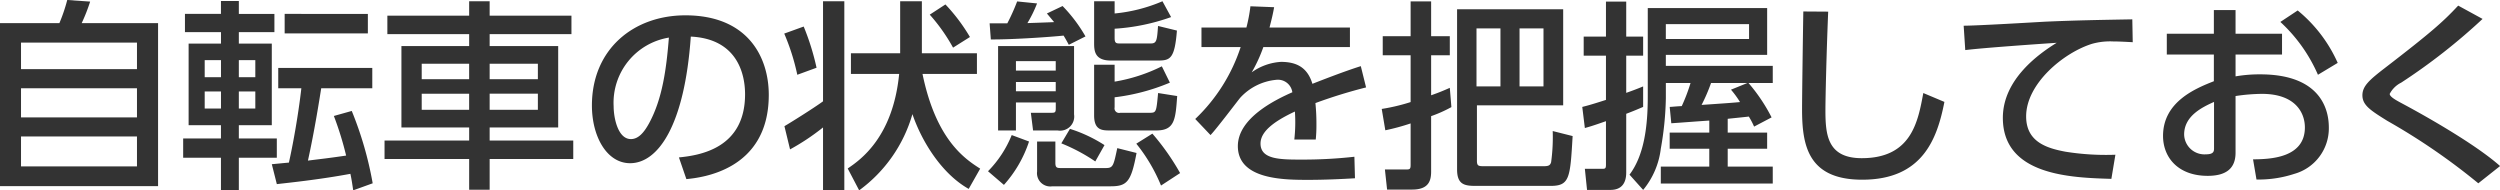 <svg xmlns="http://www.w3.org/2000/svg" width="298.568" height="22.72" viewBox="0 0 298.568 22.72">
  <defs>
    <style>
      .cls-1 {
        fill: #333;
        fill-rule: evenodd;
      }
    </style>
  </defs>
  <path id="assessment-title_01.svg" class="cls-1" d="M847.8,9896.95v19.47h18.89v-19.47H857.57a21.506,21.506,0,0,0,1.008-2.57l-2.736-.19a19.709,19.709,0,0,1-.936,2.76h-7.1Zm16.37,11.26H850.322v-3.48h13.849v3.48Zm0-5.76H850.322v-3.17h13.849v3.17Zm0,11.61H850.322v-3.57h13.849v3.57Zm5.734-16.03h4.3v1.37h-3.865v9.74H874.2v1.59h-4.513v2.3H874.2v3.87h2.136v-3.87h4.536v-2.3h-4.536v-1.59h3.936v-9.74h-3.936v-1.37h4.248v-2.18h-4.248v-1.54H874.2v1.54h-4.3v2.18Zm4.3,3.34v2.04h-1.945v-2.04H874.2Zm0,3.74v2.04h-1.945v-2.04H874.2Zm4.1-3.74v2.04h-1.968v-2.04h1.968Zm0,3.74v2.04h-1.968v-2.04h1.968Zm14.017,10.97a42.227,42.227,0,0,0-2.5-8.64l-2.136.6a38.539,38.539,0,0,1,1.464,4.73c-2.328.34-2.664,0.36-4.561,0.6,0.793-3.6,1.369-7.27,1.585-8.64h6.1v-2.43H881.042v2.43h2.76c-0.384,3.38-1.056,6.98-1.488,8.88-0.312.02-1.752,0.17-2.04,0.19l0.6,2.38c1.248-.15,4.9-0.51,8.785-1.23,0.168,0.77.24,1.35,0.336,1.97Zm-10.513-20.23v2.33h9.937v-2.33H881.81Zm34.249,0.21H906.29v-1.72h-2.448v1.72h-9.769v2.21h9.769v1.42h-8.089v9.72h8.089v1.56H893.737v2.21h10.105v3.67h2.448v-3.67h9.985v-2.21H906.29v-1.56h8.185v-9.72H906.29v-1.42h9.769v-2.21Zm-12.217,5.74v1.85h-5.664v-1.85h5.664Zm0,3.58v1.92h-5.664v-1.92h5.664Zm8.209-3.58v1.85H906.29v-1.85h5.761Zm0,3.58v1.92H906.29v-1.92h5.761Zm17.735,10.2c1.7-.17,9.841-0.99,9.841-10.06,0-4.51-2.5-9.5-9.961-9.5-6.168,0-11.161,4.03-11.161,10.77,0,3.7,1.776,6.89,4.561,6.89,3.312,0,6.5-4.44,7.248-15.12,5.377,0.26,6.481,4.22,6.481,6.89,0,6.43-5.353,7.29-7.9,7.54Zm-2.088-16.9c-0.288,3.6-.744,7.27-2.376,10.25-0.576,1.05-1.248,1.87-2.16,1.87-1.56,0-2.064-2.54-2.064-3.94A7.882,7.882,0,0,1,927.7,9898.68Zm37.177,15.65c-1.9-1.2-5.28-3.51-6.888-11.31h6.5v-2.47h-6.576v-6.21h-2.593v6.21h-5.88v2.47h5.76c-0.744,7.59-4.656,10.28-6.144,11.29l1.368,2.61a17.088,17.088,0,0,0,6.36-9.1c1.105,3.24,3.481,7.11,6.721,8.93Zm-18.769-8.04c-1.105.81-3.793,2.49-4.609,2.97l0.672,2.77a27.317,27.317,0,0,0,3.937-2.62v7.51h2.544v-22.58h-2.544v11.95Zm12.745-10.35a21.476,21.476,0,0,1,2.784,3.94l2.016-1.27a21.392,21.392,0,0,0-2.928-3.89Zm-17.378,2.26a26.2,26.2,0,0,1,1.56,4.92l2.3-.84a29.587,29.587,0,0,0-1.536-4.92Zm25.536,11.57h2.136v-3.34H973.9v0.67c0,0.51-.072.56-0.528,0.56h-2.448l0.264,2.11h2.928a1.689,1.689,0,0,0,1.968-1.92v-8.16h-9.073v10.08Zm6.889-8.28v1.13h-4.753v-1.13H973.9Zm0,2.49v1.11h-4.753v-1.11H973.9Zm3.552-5.44a17.9,17.9,0,0,0-2.736-3.63l-1.872.89c0.144,0.17.744,0.89,0.864,1.03-0.5.03-2.736,0.1-3.192,0.12a14.9,14.9,0,0,0,1.152-2.35l-2.376-.24a24.437,24.437,0,0,1-1.177,2.62H966l0.144,1.92c2.76,0.02,7.393-.32,8.689-0.46,0.264,0.43.408,0.7,0.624,1.1Zm1.032,0.72c0,0.91,0,2.16,1.992,2.16h5.641c1.464,0,1.992-.24,2.256-3.58l-2.256-.55c-0.12,1.75-.168,2.09-0.864,2.09h-3.672c-0.408,0-.648,0-0.648-0.63v-1.13a24.556,24.556,0,0,0,6.744-1.39l-1.032-1.89a19.019,19.019,0,0,1-5.712,1.46v-1.46h-2.449v4.92Zm0,2.66v6.05c0,1.8.984,1.8,1.92,1.8h5.5c2.208,0,2.3-1.3,2.5-4.11l-2.28-.36c-0.216,2.31-.216,2.36-1.032,2.36H981.6a0.546,0.546,0,0,1-.672-0.65v-1.2a24.527,24.527,0,0,0,6.6-1.75l-0.96-1.95a19.98,19.98,0,0,1-5.64,1.83v-2.02h-2.449Zm-9.841,8.4a13.091,13.091,0,0,1-2.832,4.32l1.9,1.63a14.524,14.524,0,0,0,3-5.18Zm3.025,4.39a1.589,1.589,0,0,0,1.824,1.73h6.936c1.969,0,2.473-.5,3.121-3.98l-2.3-.58c-0.456,2.14-.5,2.38-1.393,2.38h-5.328c-0.5,0-.672-0.05-0.672-0.63v-2.54h-2.184v3.62Zm2.9-3.4a21.422,21.422,0,0,1,4.056,2.16l1.1-1.95a17.043,17.043,0,0,0-4.128-1.94Zm8.953,0.04a19.954,19.954,0,0,1,2.952,5l2.28-1.49a28.51,28.51,0,0,0-3.312-4.71Zm15.911-13.87c0.264-1.03.384-1.51,0.552-2.43l-2.832-.11a19.417,19.417,0,0,1-.48,2.54H991.3v2.33h4.681a20.742,20.742,0,0,1-5.425,8.59l1.824,1.92c0.649-.65,3.457-4.37,3.553-4.46a6.673,6.673,0,0,1,4.32-2.14,1.736,1.736,0,0,1,1.9,1.49c-2.02.89-6.508,3.07-6.508,6.43,0,4.03,5.588,4.03,8.448,4.03,1.87,0,3.89-.09,5.54-0.19l-0.07-2.57a55.765,55.765,0,0,1-6.21.34c-2.64,0-5,0-5-1.92,0-1.42,1.584-2.64,4.106-3.82a18.723,18.723,0,0,1-.07,3.34h2.56a16.5,16.5,0,0,0,.08-1.75,24.534,24.534,0,0,0-.12-2.6,59.581,59.581,0,0,1,6.05-1.87l-0.63-2.54c-1.92.6-4.68,1.68-5.78,2.11-0.56-1.85-1.76-2.62-3.75-2.62a6.684,6.684,0,0,0-3.5,1.25,17.667,17.667,0,0,0,1.392-3.02h10.34v-2.33h-9.6Zm22.4-2.18v19.13c0,1.77.86,1.96,2.18,1.96h9c2.28,0,2.33-.98,2.62-5.95l-2.38-.6a21.984,21.984,0,0,1-.19,3.72c-0.12.41-.34,0.48-0.94,0.48h-7.1c-0.65,0-.82-0.05-0.82-0.65v-6.62h10.3V9895.3h-12.67Zm5.18,2.28v6.93h-2.86v-6.93h2.86Zm5.14,0v6.93h-2.86v-6.93h2.86Zm-18.89,12.17a26.291,26.291,0,0,0,3.02-.82v4.97c0,0.5-.12.53-0.55,0.53h-2.52l0.26,2.4h2.98c1.92,0,2.28-.97,2.28-2.14v-6.63a15.55,15.55,0,0,0,2.42-1.08l-0.19-2.3c-0.81.36-1.27,0.55-2.23,0.89v-4.78h2.23v-2.28h-2.23v-4.15h-2.45v4.15h-3.33v2.28h3.33v5.59a22.906,22.906,0,0,1-3.45.82Zm38.69,0.28h-4.73v1.92h4.73v2.14h-5.79v2.02h13.37v-2.02h-5.38v-2.14h4.71v-1.92h-4.71v-1.65c0.41-.05,2.16-0.22,2.52-0.27a8.876,8.876,0,0,1,.63,1.2l2.09-1.1a20.48,20.48,0,0,0-2.76-4.11h2.9v-2.04h-12.77v-1.32h12.1v-5.59H1044.6v10.59c0,3.48-.41,6.96-2.18,9.31l1.63,1.82a9.52,9.52,0,0,0,2.11-4.94,37.536,37.536,0,0,0,.6-5.98v-1.85h2.95a21.258,21.258,0,0,1-1.05,2.76c-0.91.05-1.01,0.08-1.44,0.1l0.19,1.95c0.58-.03,3.67-0.27,4.54-0.32v1.44Zm4.56-5.93-1.97.8a11.269,11.269,0,0,1,1.08,1.48c-1.03.1-2.11,0.17-4.59,0.34a20.767,20.767,0,0,0,1.13-2.62h4.35Zm0.19-7.03v1.78h-9.94v-1.78h9.94Zm-19.61,12.41c0.58-.17.82-0.22,2.52-0.82v5.21c0,0.48-.12.48-0.5,0.48h-2.02l0.26,2.52h2.79c1.32,0,1.89-.79,1.89-2.08v-7.01c1.08-.41,1.44-0.58,2.02-0.82v-2.45c-0.7.29-1.2,0.48-2.02,0.77v-4.44h2.02v-2.28h-2.02v-4.18h-2.42v4.18h-2.66v2.28h2.66v5.28c-2.02.65-2.3,0.7-2.83,0.84Zm26.09-13.92c-0.03,1.66-.15,9.82-0.15,11.66,0,4.25.65,8.43,7.18,8.43,7.18,0,8.95-4.83,9.82-9.29l-2.52-1.06c-0.63,3.39-1.4,7.78-7.35,7.78-4.13,0-4.34-2.83-4.34-5.76,0-1.32.12-6.65,0.33-11.74Zm39.29,0.94c-4.01.07-6.77,0.12-10.44,0.28-1.37.08-8.16,0.48-9.7,0.48l0.19,2.91c2.23-.27,8.38-0.7,10.92-0.87-2.11,1.3-6.43,4.35-6.43,8.96,0,6.88,8.11,7.15,12.96,7.29l0.48-2.88a30.611,30.611,0,0,1-5.95-.36c-2.33-.43-4.71-1.22-4.71-4.22,0-3.91,4.47-7.61,7.88-8.67a8.032,8.032,0,0,1,2.54-.28c0.65,0,1.39.04,2.31,0.09Zm12.33,1.72v-2.83h-2.59v2.83h-5.62v2.48h5.62v3.19c-2.18.86-6.07,2.45-6.07,6.53,0,2.57,1.8,4.77,5.33,4.77,2.2,0,3.33-.88,3.33-2.76v-6.77a21.943,21.943,0,0,1,3.15-.26c4,0,5.13,2.26,5.13,4.01,0,3.7-4.27,3.79-6.19,3.81l0.41,2.41a13.71,13.71,0,0,0,4.53-.68,5.647,5.647,0,0,0,4.11-5.54c0-2.52-1.32-6.34-8.19-6.34a16.759,16.759,0,0,0-2.95.24v-2.61h5.55v-2.48h-5.55Zm-2.57,13.66c0,0.34,0,.74-0.96.74a2.426,2.426,0,0,1-2.61-2.37c0-2.26,2.25-3.29,3.57-3.89v5.52Zm7.92-15.07a18.724,18.724,0,0,1,4.49,6.31l2.36-1.42a17.011,17.011,0,0,0-4.78-6.26Zm26.24,17.21c-2.55-2.28-7.78-5.38-11.69-7.47-0.67-.36-1.49-0.79-1.49-1.15a3.118,3.118,0,0,1,1.37-1.34,71.192,71.192,0,0,0,9.72-7.61l-2.91-1.59c-1.84,1.97-3.26,3.22-8.78,7.47-1.8,1.39-2.66,2.13-2.66,3.24,0,1.2,1,1.82,2.97,3.05a76.584,76.584,0,0,1,10.87,7.46Z" transform="translate(-847.812 -9894.19)"/>
</svg>

